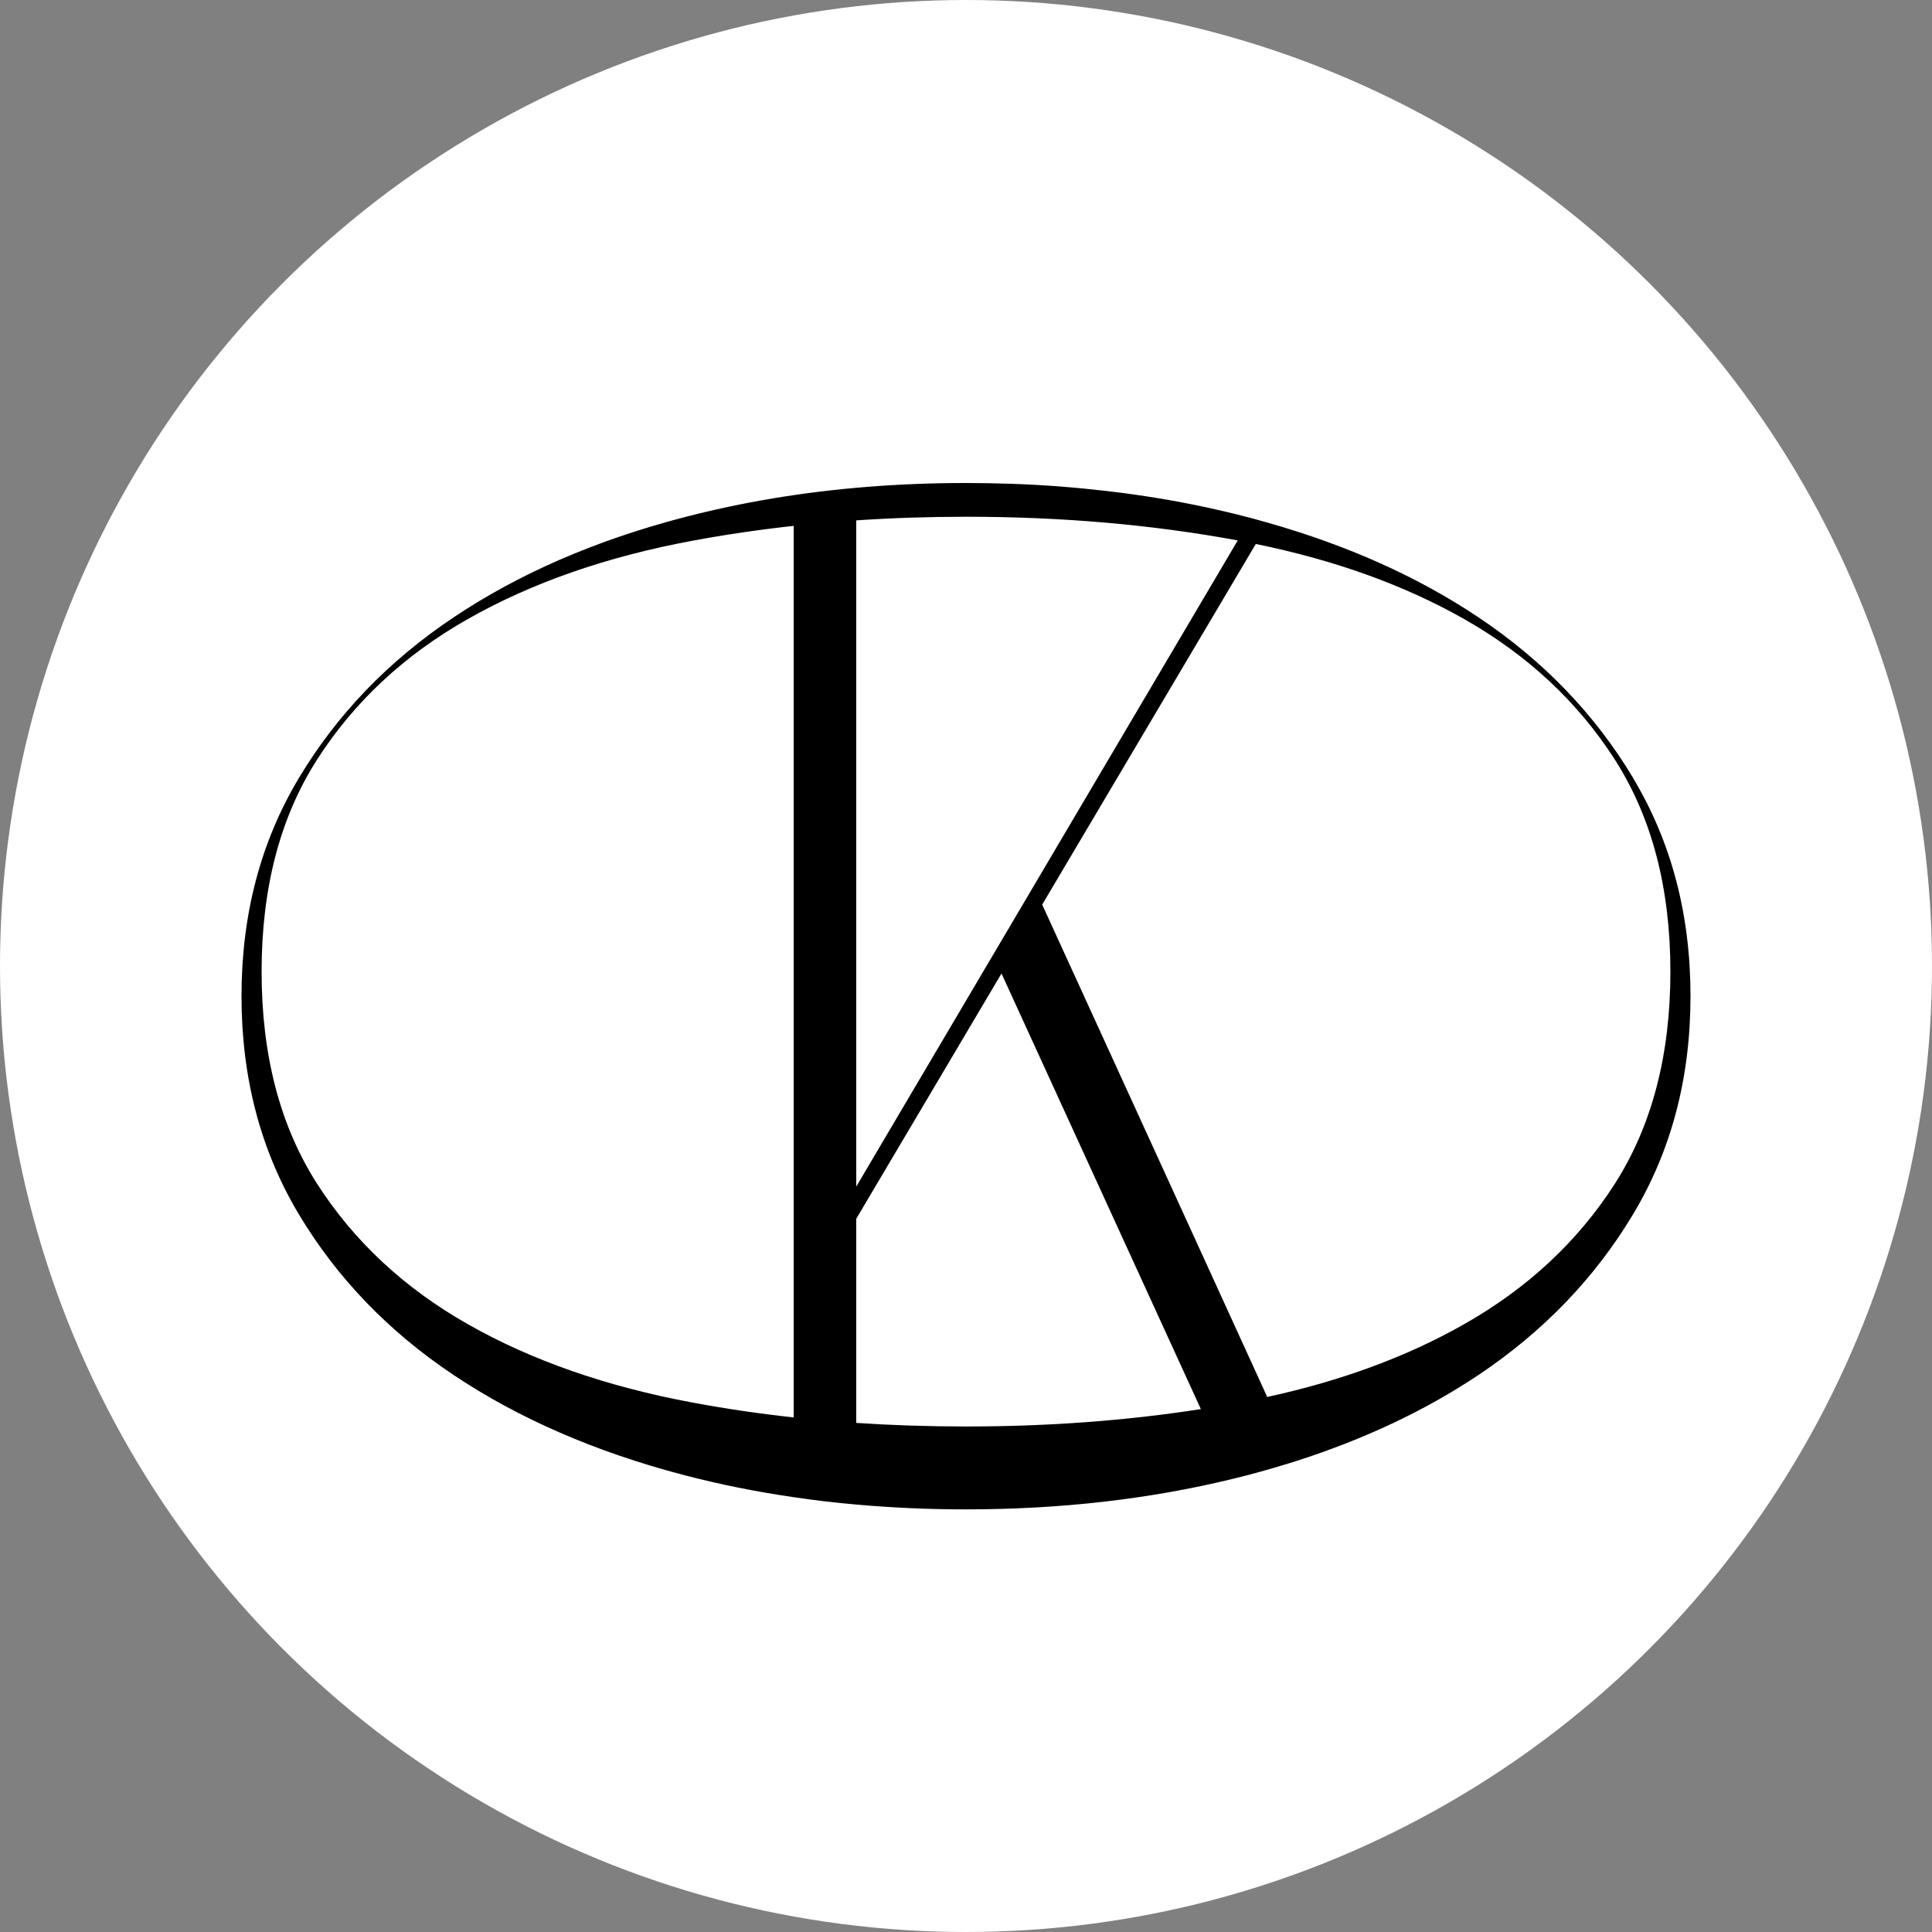<?xml version="1.0" encoding="UTF-8"?> <svg xmlns="http://www.w3.org/2000/svg" width="32" height="32" viewBox="0 0 32 32" fill="none"><rect x="0" y="0" width="32" height="32" fill="#808080" stroke="none"/><g clip-path="url(#clip0_252_119)"><circle cx="16" cy="16" r="16" fill="white"></circle><path d="M27.051 12.887C26.417 11.831 25.562 10.942 24.485 10.223C23.488 9.556 22.328 9.036 21.008 8.66C20.912 8.633 20.816 8.606 20.72 8.58C20.707 8.577 20.697 8.575 20.685 8.571C20.201 8.445 19.704 8.338 19.195 8.254C18.909 8.207 18.619 8.165 18.323 8.132C17.817 8.073 17.3 8.032 16.771 8.014C16.516 8.005 16.26 8 16 8C14.888 8 13.823 8.085 12.806 8.254C12.296 8.339 11.801 8.445 11.317 8.571C9.861 8.952 8.594 9.502 7.517 10.223C6.439 10.942 5.583 11.831 4.95 12.887C4.317 13.944 4 15.149 4 16.5C4 17.851 4.317 19.055 4.95 20.113C5.583 21.169 6.439 22.058 7.517 22.777C8.594 23.496 9.861 24.047 11.317 24.429C11.908 24.584 12.518 24.707 13.146 24.798C13.486 24.849 13.831 24.889 14.182 24.92C14.773 24.973 15.379 25 16 25C17.565 25 19.038 24.831 20.417 24.495C20.505 24.474 20.595 24.451 20.683 24.428C20.953 24.356 21.217 24.28 21.474 24.198C22.602 23.836 23.605 23.363 24.484 22.777C25.561 22.056 26.416 21.169 27.049 20.112C27.683 19.055 28 17.851 28 16.499C28 15.148 27.683 13.944 27.049 12.887L27.051 12.887ZM20.501 8.951L14.182 19.654V8.619C14.774 8.579 15.38 8.559 16 8.559C17.588 8.559 19.087 8.69 20.5 8.951L20.501 8.951ZM13.146 23.477C12.573 23.415 12.012 23.332 11.466 23.23C10.044 22.965 8.805 22.533 7.749 21.933C6.693 21.334 5.86 20.556 5.249 19.602C4.638 18.646 4.333 17.476 4.333 16.094C4.333 14.711 4.638 13.542 5.249 12.586C5.86 11.63 6.693 10.852 7.749 10.253C8.805 9.654 10.044 9.221 11.466 8.957C12.012 8.855 12.572 8.773 13.146 8.71V23.477ZM16 23.627C15.38 23.627 14.774 23.607 14.182 23.568V20.187L16.588 16.124L19.89 23.339C18.656 23.531 17.36 23.627 16 23.627H16ZM26.75 19.602C26.139 20.556 25.306 21.335 24.25 21.933C23.31 22.468 22.221 22.87 20.989 23.138L19.655 20.217L17.262 14.983L20.8 9.01C22.109 9.277 23.261 9.692 24.25 10.253C25.305 10.852 26.138 11.63 26.75 12.586C27.36 13.542 27.667 14.712 27.667 16.094C27.667 17.475 27.36 18.646 26.75 19.602H26.75Z" fill="black"></path></g><defs><clipPath id="clip0_252_119"><rect width="32" height="32" fill="white"></rect></clipPath></defs></svg> 